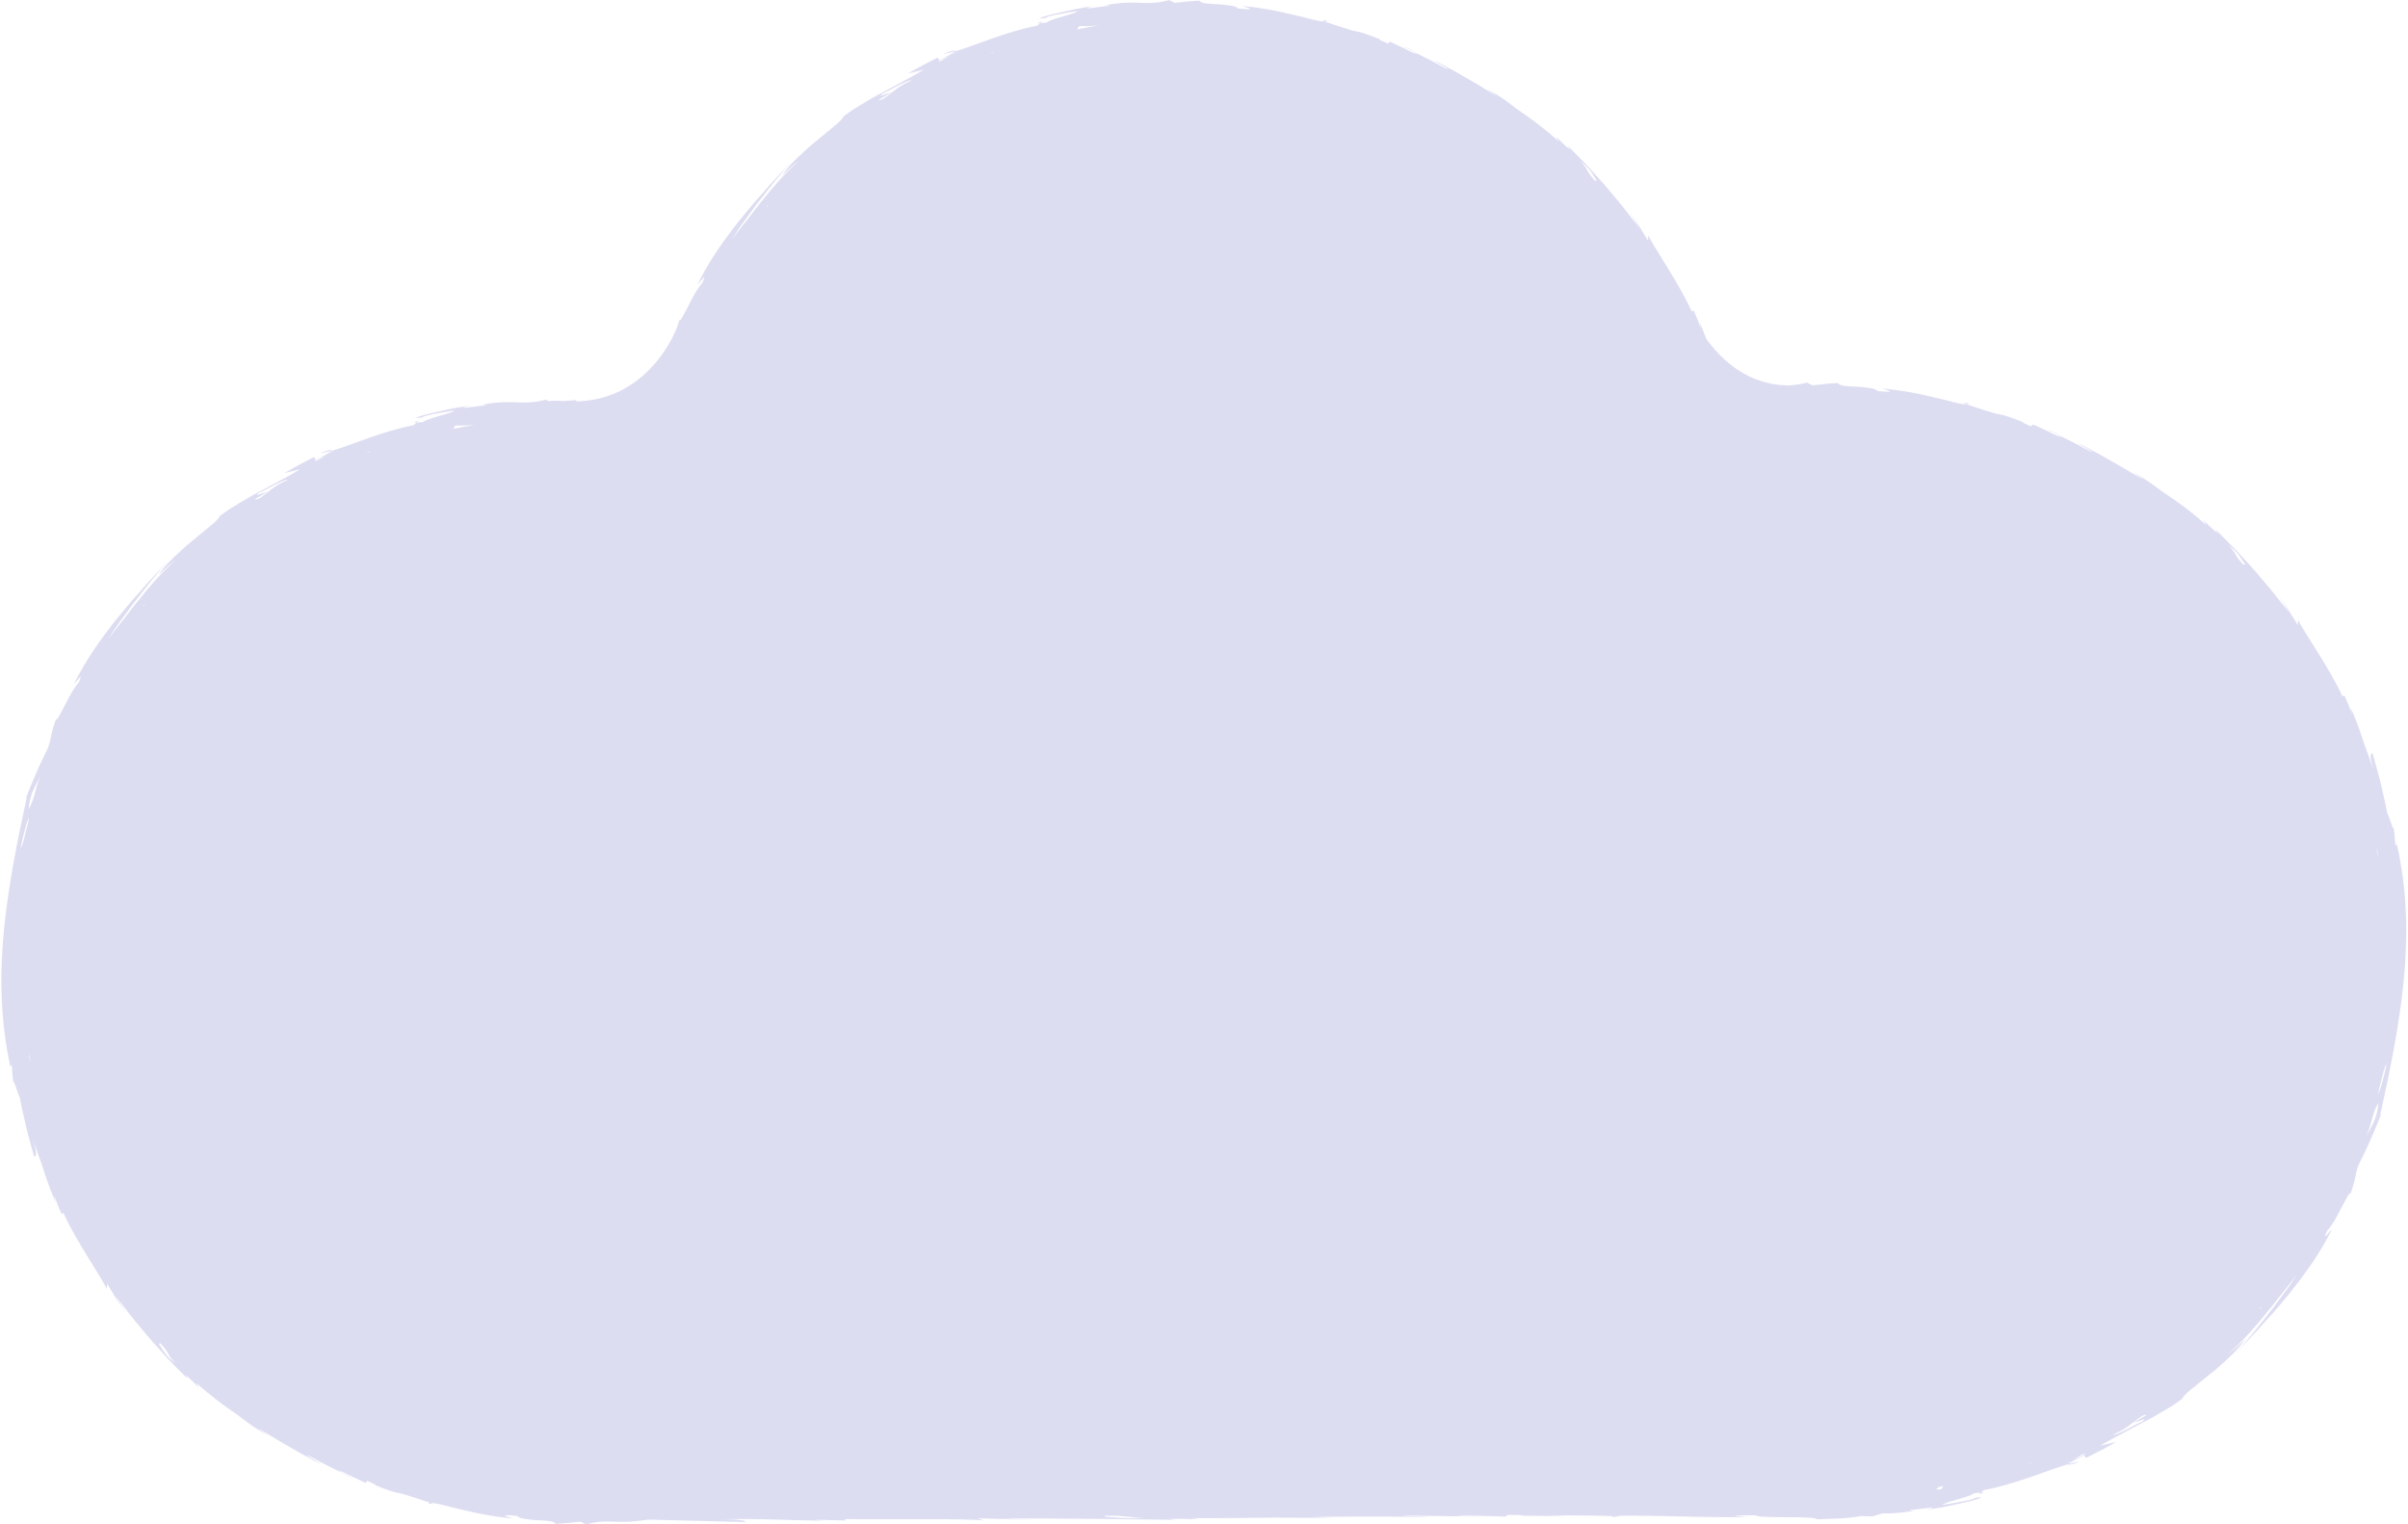 <?xml version="1.0" encoding="UTF-8" standalone="no"?><svg xmlns="http://www.w3.org/2000/svg" xmlns:xlink="http://www.w3.org/1999/xlink" fill="#000000" height="206" preserveAspectRatio="xMidYMid meet" version="1" viewBox="-0.2 0.0 325.5 206.0" width="325.5" zoomAndPan="magnify"><g id="change1_1"><path d="M218.03,204.9c0.25,0.01,0.5,0.02,0.73,0.03l-1.07,0.11C217.63,204.98,217.76,204.93,218.03,204.9z M200.42,204.98c-1.16-0.02-2.18-0.04-3.26-0.05C197.89,204.97,199.04,205,200.42,204.98z M56.13,57.09l0.33-0.26 C55.49,57.13,55.7,57.14,56.13,57.09z M43.02,61.26c0.49-0.08,1.03-0.19,1.57-0.34C44.74,60.72,44.15,60.8,43.02,61.26z M1.65,146.57c0.01,0.13,0.03,0.3,0.07,0.52L1.65,146.57z M57.73,203.24l0.69-0.01c-0.14-0.04-0.29-0.09-0.44-0.14 C57.81,203.1,57.71,203.15,57.73,203.24z M45.66,198.87c0.39,0.24,1.01,0.62,1.84,0.89C46.83,199.47,46.27,199.17,45.66,198.87z M140.43,3.12l0.33-0.26C139.8,3.15,140.01,3.16,140.43,3.12z M179.18,2.76l-0.69,0.01c0.14,0.04,0.29,0.09,0.44,0.14 C179.1,2.9,179.2,2.86,179.18,2.76z M127.33,7.28c0.49-0.08,1.03-0.19,1.57-0.34C129.05,6.74,128.46,6.82,127.33,7.28z M191.25,7.13 c-0.39-0.24-1.01-0.62-1.84-0.89C190.08,6.53,190.64,6.83,191.25,7.13z M265.93,54.48l-0.71,0.01c0.14,0.05,0.3,0.09,0.45,0.14 C265.84,54.62,265.94,54.58,265.93,54.48z M278.29,58.89c-0.4-0.24-1.04-0.62-1.88-0.89C277.09,58.28,277.66,58.59,278.29,58.89z M267.57,201.71l-0.33,0.26C268.22,201.68,268,201.67,267.57,201.71z M280.99,197.52c-0.5,0.08-1.05,0.19-1.61,0.35 C279.24,198.06,279.83,197.98,280.99,197.52z M324.72,132.54c-0.6,6.02-1.78,11.89-3.19,18.21l0.15-0.2 c-0.44,1.19-0.98,2.36-1.46,3.53c-0.5,1.17-1.09,2.3-1.63,3.44c-0.48,1.3-0.3,1.8-1.11,3.93c0.01-0.29-0.09-0.19-0.28,0.14 c-0.2,0.33-0.5,0.88-0.82,1.5c-0.33,0.62-0.68,1.32-1.04,1.92c-0.37,0.59-0.72,1.09-0.98,1.36c-0.75,1.63,0.27,0.1,0.67-0.24 c-1.62,3.3-3.61,5.98-5.71,8.64c-0.55,0.65-1.09,1.3-1.65,1.97c-0.54,0.67-1.17,1.3-1.76,1.97c-1.17,1.36-2.5,2.68-3.85,4.17 c0.66-0.75,1.22-1.44,1.72-2.03c0.5-0.59,0.95-1.11,1.31-1.59c0.75-0.96,1.32-1.68,1.85-2.33c0.5-0.68,0.96-1.29,1.5-2.01 c0.26-0.36,0.56-0.74,0.86-1.18c0.3-0.45,0.63-0.95,1-1.51c-0.49,0.64-0.93,1.21-1.33,1.73c-0.41,0.51-0.79,0.97-1.14,1.41 c-0.34,0.44-0.66,0.85-0.97,1.24c-0.31,0.39-0.62,0.76-0.93,1.13c-1.22,1.5-2.51,3.05-5.05,5.39c0.85-0.68,1.64-1.41,2.43-2.15 c-0.51,0.75-1.23,1.61-2.11,2.41c-0.86,0.81-1.78,1.66-2.72,2.38c-0.91,0.74-1.76,1.42-2.44,1.97c-0.67,0.54-1.14,0.99-1.24,1.3 c-0.42,0.31-0.84,0.61-1.26,0.89c-0.44,0.26-0.87,0.52-1.3,0.78c-0.87,0.5-1.72,1.02-2.64,1.48c-0.92,0.47-1.83,0.98-2.81,1.5 c-0.99,0.5-2.01,1.07-3.11,1.7c0.73-0.16,1.46-0.34,2.19-0.52c-0.68,0.38-1.34,0.78-2.03,1.13l-2.07,1.05l-0.25-0.35 c-0.34,0.16-0.63,0.31-0.88,0.44c-0.25,0.13-0.47,0.23-0.65,0.33c-0.35,0.19-0.55,0.33-0.61,0.41c-3.06,0.91-7.11,2.71-11.4,3.51 l-0.42,0.33c-0.33,0.04-0.79,0.1-0.91,0.1c-0.36,0.31-1.41,0.58-2.37,0.87c-0.96,0.27-1.85,0.54-1.91,0.7 c1.39-0.21,4.62-0.75,4.3-0.93c0.88-0.14,1.07-0.12,0.81,0c-0.26,0.11-0.95,0.35-1.85,0.54c-0.89,0.2-1.97,0.44-2.96,0.66 c-1,0.17-1.92,0.32-2.5,0.42c1.23-0.32,1.03-0.35,0.36-0.28c-0.67,0.06-1.82,0.26-2.53,0.28c-0.21,0.08,0.25,0.05,0.5,0.11 c-1.76,0.31-3.08,0.38-4.21,0.35c-0.42,0.13-0.84,0.26-1.31,0.39c-0.26,0-0.52,0-0.78,0l-0.77-0.03c-0.26,0.04-0.52,0.09-0.78,0.12 l-0.8,0.09c-0.53,0.07-1.08,0.1-1.63,0.12c-0.59,0.03-1,0.04-1.45,0.06l-1.34,0.05c-0.48-0.52-7.54-0.05-8.41-0.54 c-6.11-0.01,0.82,0.3-1.36,0.24c-5.7,0.1-15.71-0.37-17.64-0.12c-2.09-0.08-4.25-0.1-6.37-0.11c-0.97,0.05-1.9,0.08-2.81,0.08 c-3.33-0.02-3.83-0.06-3.36-0.11c-0.66-0.01-1.29-0.02-1.9-0.03l-0.29,0.22c-2.02-0.05-4.35-0.15-6.38-0.13 c0.34,0.03,0.62,0.06,0.79,0.1c-0.22-0.01-0.61-0.03-1.1-0.05c0.13,0.02,0.32,0.03,0.56,0.05c-2.56-0.04-4.97-0.07-7.28-0.09 c-0.17,0.01-0.33,0.01-0.48,0.02c0.06,0.09,6.17,0.11,2.24,0.15c-6.32-0.08-10.55-0.05-14.39,0.01c0.6,0.02,1.45,0.05,2.68,0.06 c-2.2,0.07-4.89,0.06-7.86,0.02c-3.18,0.05-6.63,0.09-11.31,0.07l1.13,0.17c-1.46-0.04-2.57-0.11-3.98-0.05l0.77,0.11 c-1.83,0-14.86-0.23-23.44-0.17l4.37,0.2l-7.64-0.24l0.84,0.3c-2.64-0.3-11.57-0.1-18.77-0.19l0.05,0.19l-4.35-0.11l1.47,0.13 c-4.32-0.02-9.45-0.33-14.41-0.18c3.2-0.06,3.97,0.24,3.68,0.37l-13.06-0.33c-0.04,0.02-0.17,0.03-0.35,0.05 c-0.89,0.14-1.67,0.21-2.36,0.24l0.67,0.03c-0.27-0.01-0.49-0.02-0.68-0.03c-0.7,0.03-1.33,0.01-1.91-0.02 c-1.27-0.06-2.35-0.01-3.77,0.37l-0.73-0.36l-0.12,0l-1.58,0.17c-0.56,0.06-1.12,0.08-1.68,0.12c-0.14-0.4-1.32-0.44-2.53-0.49 c-1.21-0.1-2.45-0.2-2.68-0.58c-3.79-0.37,0.46,0.51-0.88,0.3c-1.78-0.13-4.21-0.55-6.31-1.08c-0.53-0.12-1.03-0.24-1.51-0.35 c-0.47-0.13-0.91-0.25-1.3-0.34c-0.79-0.19-1.39-0.31-1.71-0.29c-0.74-0.23-1.47-0.51-2.23-0.74c-0.52-0.17-1.03-0.32-1.55-0.48 c-0.6-0.11-1.17-0.24-1.71-0.43c-1.99-0.7-2.24-0.85-1.92-0.83c-0.06-0.02-0.13-0.04-0.19-0.07c-0.32-0.14-0.62-0.27-0.92-0.41 l-0.29,0.25c-0.61-0.29-1.28-0.61-1.95-0.93c-0.57-0.27-1.12-0.56-1.66-0.79c0.18,0.12,0.32,0.24,0.4,0.34 c-0.12-0.08-0.33-0.2-0.6-0.35c0.06,0.06,0.16,0.13,0.29,0.21c-1.43-0.71-2.75-1.4-4.01-2.09c-0.11-0.04-0.21-0.08-0.31-0.11 c-0.03,0.14,3.36,1.9,1.15,0.84c-0.5-0.27-0.97-0.53-1.42-0.77c-0.45-0.24-0.89-0.47-1.29-0.72c-0.81-0.48-1.55-0.9-2.25-1.3 c-1.05-0.63-1.98-1.2-2.87-1.74c0.3,0.24,0.73,0.56,1.4,1.01c-0.88-0.49-1.9-1.06-2.91-1.85c-0.39-0.29-0.8-0.6-1.22-0.92 c-1.65-1.11-3.4-2.37-5.58-4.32l0.37,0.65c-0.66-0.65-1.13-1.17-1.82-1.72l0.24,0.46c-0.21-0.2-0.72-0.72-1.44-1.44 c-0.36-0.36-0.77-0.77-1.2-1.23c-0.42-0.47-0.88-0.98-1.36-1.51c-0.99-1.04-1.96-2.27-2.96-3.45c-0.51-0.58-0.95-1.21-1.42-1.79 c-0.46-0.58-0.91-1.15-1.32-1.67c0.47,0.79,0.97,1.57,1.46,2.36l-1.35-2c-0.43-0.68-0.84-1.37-1.26-2.06l-0.06,0.69 c-0.67-1.56-3.97-6.14-5.86-10.28l-0.24,0.15c-0.18-0.42-0.38-0.84-0.54-1.26l-0.49-1.29l0.21,0.93c-0.54-1.26-1.09-2.64-1.54-4.12 c-0.24-0.73-0.49-1.47-0.77-2.21c-0.24-0.75-0.51-1.49-0.81-2.21c0.73,1.88,0.47,2.49,0.22,2.39c-0.36-1.34-0.75-2.66-1.08-4 l-0.45-2.02c-0.15-0.67-0.31-1.34-0.41-2.02c-0.21-0.13-0.96-3.08-0.82-1.67l-0.14-1.09l-0.13-1.62l-0.18,0.29 c-1.37-6.33-1.44-12.43-0.88-18.38c0.59-5.97,1.74-11.8,3.11-18.08l-0.14,0.2c0.43-1.19,0.95-2.34,1.43-3.5 c0.49-1.16,1.07-2.28,1.59-3.41c0.47-1.29,0.3-1.78,1.09-3.9c-0.01,0.29,0.09,0.19,0.28-0.14c0.2-0.32,0.48-0.87,0.8-1.49 c0.32-0.62,0.66-1.31,1.02-1.91c0.36-0.59,0.7-1.09,0.95-1.35c0.73-1.62-0.26-0.1-0.65,0.24c1.59-3.28,3.52-5.94,5.58-8.57 c0.53-0.64,1.07-1.29,1.61-1.95c0.53-0.67,1.14-1.29,1.71-1.96c1.15-1.35,2.44-2.66,3.76-4.14c-0.65,0.75-1.19,1.43-1.68,2.01 c-0.49,0.59-0.92,1.1-1.28,1.58c-0.73,0.95-1.29,1.66-1.81,2.31c-0.49,0.67-0.94,1.28-1.46,1.99c-0.26,0.36-0.55,0.73-0.84,1.18 c-0.29,0.45-0.61,0.94-0.98,1.5c0.48-0.63,0.91-1.2,1.3-1.71c0.4-0.51,0.77-0.97,1.11-1.4c0.33-0.44,0.64-0.84,0.94-1.23 c0.3-0.39,0.61-0.75,0.91-1.12c1.2-1.49,2.45-3.03,4.93-5.35c-0.83,0.67-1.6,1.4-2.38,2.13c0.5-0.74,1.2-1.6,2.06-2.39 c0.84-0.8,1.74-1.65,2.65-2.36c0.89-0.73,1.72-1.41,2.38-1.96c0.66-0.54,1.11-0.99,1.21-1.29c0.41-0.3,0.82-0.6,1.23-0.88 c0.43-0.26,0.85-0.52,1.27-0.78c0.85-0.5,1.68-1.02,2.58-1.47c0.89-0.46,1.79-0.97,2.75-1.49c0.97-0.5,1.97-1.06,3.03-1.69 c-0.72,0.16-1.42,0.34-2.14,0.52c0.66-0.37,1.31-0.77,1.98-1.12l2.02-1.04l0.24,0.35c0.33-0.16,0.61-0.31,0.86-0.44 c0.25-0.13,0.46-0.23,0.63-0.32c0.34-0.19,0.54-0.33,0.6-0.41c2.98-0.9,6.94-2.69,11.12-3.49l0.41-0.33c0.33-0.04,0.77-0.1,0.89-0.1 c0.35-0.31,1.38-0.58,2.32-0.86c0.94-0.27,1.8-0.53,1.86-0.7c-1.36,0.21-4.51,0.74-4.2,0.92c-0.86,0.14-1.04,0.12-0.79,0 c0.25-0.11,0.93-0.34,1.81-0.53c0.87-0.2,1.92-0.43,2.89-0.65c0.98-0.17,1.88-0.32,2.44-0.42c-1.2,0.32-1.01,0.35-0.35,0.28 c0.66-0.06,1.78-0.26,2.47-0.28c0.21-0.08-0.25-0.05-0.48-0.11c2.1-0.38,3.56-0.39,4.83-0.31c1.27,0.06,2.35,0.01,3.77-0.37l0.4,0.2 c0.5-0.08,1.16-0.08,2.02-0.01c0.56-0.06,1.12-0.08,1.68-0.12c0.02,0.06,0.08,0.12,0.15,0.16c10.02-0.28,13.5-9.99,13.5-9.99 c0.1-0.32,0.22-0.69,0.38-1.14c-0.01,0.29,0.09,0.19,0.28-0.14c0.2-0.32,0.48-0.87,0.8-1.49c0.32-0.62,0.66-1.31,1.02-1.91 c0.36-0.59,0.7-1.09,0.95-1.35c0.73-1.62-0.26-0.1-0.65,0.24c1.59-3.28,3.52-5.94,5.58-8.57c0.53-0.64,1.07-1.29,1.61-1.95 c0.53-0.67,1.14-1.29,1.71-1.96c1.15-1.35,2.44-2.66,3.76-4.14c-0.65,0.75-1.19,1.43-1.68,2.01c-0.49,0.59-0.92,1.1-1.28,1.58 c-0.73,0.95-1.29,1.66-1.81,2.31c-0.49,0.67-0.94,1.28-1.46,1.99c-0.26,0.36-0.55,0.73-0.84,1.18c-0.29,0.45-0.61,0.94-0.98,1.5 c0.48-0.63,0.91-1.2,1.3-1.71c0.4-0.51,0.77-0.97,1.11-1.4c0.33-0.44,0.64-0.84,0.94-1.23c0.3-0.39,0.61-0.75,0.91-1.12 c1.2-1.49,2.45-3.03,4.93-5.35c-0.83,0.67-1.6,1.4-2.38,2.13c0.5-0.74,1.2-1.6,2.06-2.39c0.84-0.8,1.74-1.65,2.65-2.36 c0.89-0.73,1.72-1.41,2.38-1.96c0.66-0.54,1.11-0.99,1.21-1.29c0.41-0.3,0.82-0.6,1.23-0.88c0.43-0.26,0.85-0.52,1.27-0.78 c0.85-0.5,1.68-1.02,2.58-1.47c0.89-0.46,1.79-0.97,2.75-1.49c0.97-0.5,1.97-1.06,3.03-1.69c-0.72,0.16-1.42,0.34-2.14,0.52 c0.66-0.37,1.31-0.77,1.98-1.12l2.02-1.04l0.24,0.35c0.33-0.16,0.61-0.31,0.86-0.44c0.25-0.13,0.46-0.23,0.63-0.32 c0.34-0.19,0.54-0.33,0.6-0.41c2.98-0.9,6.94-2.69,11.12-3.49l0.41-0.33c0.33-0.04,0.77-0.1,0.89-0.1c0.35-0.31,1.38-0.58,2.32-0.86 c0.94-0.27,1.8-0.53,1.86-0.7c-1.36,0.21-4.51,0.74-4.2,0.92c-0.86,0.14-1.04,0.12-0.79,0c0.25-0.11,0.93-0.34,1.81-0.53 c0.87-0.2,1.92-0.43,2.89-0.65c0.98-0.17,1.88-0.32,2.44-0.42c-1.2,0.32-1.01,0.35-0.35,0.28c0.66-0.06,1.78-0.26,2.47-0.28 c0.21-0.08-0.25-0.05-0.48-0.11c2.1-0.38,3.56-0.39,4.83-0.31c1.27,0.06,2.35,0.01,3.77-0.37l0.75,0.37l1.67-0.18 c0.56-0.06,1.12-0.08,1.68-0.12c0.14,0.4,1.32,0.44,2.53,0.49c1.21,0.1,2.45,0.2,2.68,0.58c3.79,0.37-0.46-0.51,0.88-0.3 c1.78,0.13,4.21,0.55,6.31,1.08c0.53,0.12,1.03,0.24,1.51,0.35c0.47,0.13,0.91,0.25,1.3,0.34c0.79,0.19,1.39,0.31,1.71,0.29 c0.74,0.23,1.47,0.51,2.23,0.74c0.52,0.17,1.03,0.32,1.55,0.48c0.6,0.11,1.17,0.24,1.71,0.43c1.99,0.7,2.24,0.85,1.92,0.83 c0.06,0.02,0.13,0.04,0.19,0.07c0.32,0.14,0.62,0.27,0.92,0.41l0.29-0.25c0.61,0.29,1.28,0.61,1.95,0.93 c0.57,0.27,1.12,0.56,1.66,0.79c-0.18-0.12-0.32-0.24-0.4-0.34c0.12,0.08,0.33,0.2,0.6,0.35c-0.06-0.06-0.16-0.13-0.29-0.21 c1.43,0.71,2.75,1.4,4.01,2.09c0.11,0.04,0.21,0.08,0.31,0.11c0.03-0.14-3.36-1.9-1.15-0.84c0.5,0.27,0.97,0.53,1.42,0.77 c0.45,0.24,0.89,0.47,1.29,0.72c0.81,0.48,1.55,0.9,2.25,1.3c1.05,0.63,1.98,1.2,2.87,1.74c-0.3-0.24-0.73-0.56-1.4-1.01 c0.88,0.49,1.9,1.06,2.91,1.85c0.39,0.29,0.8,0.6,1.22,0.92c1.65,1.11,3.4,2.37,5.58,4.32l-0.37-0.65c0.66,0.65,1.13,1.17,1.82,1.72 l-0.24-0.46c0.21,0.2,0.72,0.72,1.44,1.44c0.36,0.36,0.77,0.77,1.2,1.23c0.42,0.47,0.88,0.98,1.36,1.51 c0.99,1.04,1.96,2.27,2.96,3.45c0.51,0.58,0.95,1.21,1.42,1.79c0.46,0.58,0.91,1.15,1.32,1.67c-0.47-0.79-0.97-1.57-1.46-2.36 l1.35,2c0.43,0.68,0.84,1.37,1.26,2.06l0.06-0.69c0.57,1.32,3.03,4.82,4.92,8.38l0,0c0,0,0,0,0,0c0.34,0.64,0.66,1.27,0.94,1.9 l0.24-0.15c0.18,0.42,0.38,0.84,0.54,1.26l0.49,1.29l-0.21-0.93c0.3,0.69,0.6,1.43,0.89,2.2c2.17,3.03,5.69,6.2,10.96,6.32 c0,0,0,0,0,0c0.84-0.02,1.66-0.13,2.64-0.38l0.77,0.37l1.72-0.19c0.57-0.06,1.15-0.08,1.72-0.12c0.15,0.4,1.36,0.45,2.6,0.49 c1.24,0.1,2.51,0.2,2.75,0.59c3.89,0.37-0.47-0.51,0.9-0.3c1.82,0.13,4.32,0.55,6.47,1.09c0.54,0.12,1.06,0.24,1.55,0.36 c0.48,0.13,0.93,0.25,1.34,0.35c0.81,0.2,1.43,0.31,1.75,0.29c0.76,0.23,1.51,0.52,2.28,0.75c0.53,0.17,1.06,0.32,1.59,0.48 c0.62,0.11,1.2,0.24,1.76,0.43c2.04,0.71,2.3,0.86,1.96,0.83c0.06,0.02,0.13,0.04,0.19,0.07c0.32,0.14,0.64,0.27,0.94,0.41l0.3-0.25 c0.63,0.29,1.32,0.61,2,0.93c0.58,0.28,1.15,0.57,1.7,0.8c-0.18-0.12-0.33-0.24-0.41-0.34c0.12,0.08,0.34,0.2,0.61,0.35 c-0.06-0.06-0.16-0.13-0.3-0.22c1.46,0.72,2.82,1.41,4.11,2.11c0.11,0.04,0.22,0.08,0.31,0.12c0.03-0.14-3.45-1.92-1.17-0.84 c0.51,0.27,0.99,0.53,1.46,0.78c0.47,0.24,0.91,0.48,1.32,0.73c0.83,0.48,1.59,0.91,2.31,1.31c1.07,0.64,2.03,1.2,2.94,1.75 c-0.3-0.24-0.75-0.56-1.43-1.02c0.9,0.49,1.94,1.07,2.99,1.86c0.4,0.29,0.82,0.6,1.25,0.92c1.69,1.11,3.49,2.39,5.71,4.36 l-0.38-0.66c0.67,0.66,1.16,1.17,1.87,1.73l-0.25-0.46c0.21,0.2,0.74,0.72,1.47,1.45c0.36,0.37,0.79,0.78,1.23,1.24 c0.43,0.47,0.9,0.99,1.4,1.52c1.01,1.05,2.01,2.29,3.03,3.48c0.52,0.58,0.97,1.22,1.45,1.8c0.47,0.59,0.93,1.15,1.36,1.69 c-0.48-0.8-0.99-1.58-1.49-2.37l1.38,2.02c0.44,0.68,0.86,1.38,1.29,2.07l0.06-0.7c0.69,1.57,4.07,6.18,6,10.36l0.24-0.15 c0.18,0.43,0.39,0.84,0.56,1.27l0.5,1.3l-0.21-0.94c0.55,1.27,1.12,2.66,1.58,4.15c0.25,0.74,0.5,1.48,0.79,2.22 c0.25,0.75,0.52,1.5,0.83,2.23c-0.75-1.9-0.48-2.51-0.23-2.4c0.37,1.35,0.77,2.68,1.1,4.03l0.46,2.03c0.15,0.68,0.31,1.35,0.42,2.04 c0.22,0.13,0.99,3.11,0.84,1.68l0.14,1.1l0.13,1.63l0.18-0.29C325.23,120.39,325.3,126.54,324.72,132.54z M3.3,111.65 c-0.26,0.9-0.57,2.16-0.69,2.94c0.1-0.07,0.24-0.51,0.38-0.99c0.18-0.74,0.36-1.49,0.56-2.22c0.03-0.14,0.06-0.3,0.1-0.49 C3.81,110.23,3.56,110.75,3.3,111.65z M3.96,143.65c-0.08-0.42-0.15-0.84-0.23-1.26c0.02,0.17,0.03,0.33,0.03,0.47 c0,0.03,0,0.05,0,0.08C3.84,143.22,3.9,143.46,3.96,143.65z M5.27,104.92c-0.53,1.08-1.44,2.23-1.59,4.4 c0.48-0.76,0.62-1.38,0.81-2.04C4.67,106.61,4.84,105.88,5.27,104.92z M16.02,85.82L16.02,85.82c-0.03,0.03-0.07,0.07-0.09,0.11 C15.96,85.89,15.99,85.86,16.02,85.82z M19.4,81.68l-0.34,0.19c0.08-0.01,0.13,0,0.15,0.03C19.28,81.83,19.34,81.76,19.4,81.68z M23.53,184.27c-0.72-0.71-0.86-1.09-1.13-1.55c-0.19-0.31-0.45-0.67-0.98-1.21c0.02,0.1-0.08,0.09-0.16,0.09 c0.25,0.35,0.41,0.62,0.57,0.89C22.15,182.96,22.47,183.45,23.53,184.27z M38.69,64.85c-0.09-0.11-0.82,0.21-1.64,0.61 c-0.8,0.43-1.69,0.93-2.14,1.1c-1.1,0.78,0.58-0.01,1.07-0.13c-0.55,0.38-0.94,0.6-1.74,1.05c0.39,0.1,0.87-0.27,1.57-0.82 c0.35-0.28,0.75-0.6,1.22-0.92C37.5,65.42,38.07,65.13,38.69,64.85z M45.2,60.93c-0.42,0.14-0.78,0.31-1.13,0.49 c-0.6,0.25-1.18,0.54-1.76,0.83c0.15,0.07,0.37-0.02,0.66-0.19c0.29-0.17,0.65-0.42,1.1-0.64L45.2,60.93z M50.01,61.03 c-0.23,0.02-0.5,0.08-0.81,0.17c0.14-0.02,0.28-0.04,0.42-0.07c0.1-0.02,0.22-0.04,0.33-0.08C49.97,61.04,49.99,61.04,50.01,61.03z M64.02,57.41c-0.92,0.09-1.79,0.13-2.59,0.09c-0.29,0.23-0.24,0.33-0.33,0.46C62.06,57.75,63.04,57.57,64.02,57.41z M100.33,31.84 L100.33,31.84c-0.03,0.03-0.07,0.07-0.09,0.11C100.27,31.91,100.3,31.88,100.33,31.84z M103.71,27.71l-0.34,0.19 c0.08-0.01,0.13,0,0.15,0.03C103.59,27.85,103.65,27.78,103.71,27.71z M123,10.87c-0.09-0.11-0.82,0.21-1.64,0.61 c-0.8,0.43-1.69,0.93-2.14,1.1c-1.1,0.78,0.58-0.01,1.07-0.13c-0.55,0.38-0.94,0.6-1.74,1.05c0.39,0.1,0.87-0.27,1.57-0.82 c0.35-0.28,0.75-0.6,1.22-0.92C121.81,11.44,122.38,11.15,123,10.87z M129.51,6.95c-0.42,0.14-0.78,0.31-1.13,0.49 c-0.6,0.25-1.18,0.54-1.76,0.83c0.15,0.07,0.37-0.02,0.66-0.19c0.29-0.17,0.65-0.42,1.1-0.64L129.51,6.95z M134.32,7.05 c-0.23,0.02-0.5,0.08-0.81,0.17c0.14-0.02,0.28-0.04,0.42-0.07c0.1-0.02,0.21-0.04,0.33-0.08C134.28,7.07,134.3,7.06,134.32,7.05z M148.33,3.43c-0.92,0.09-1.79,0.13-2.59,0.09c-0.29,0.23-0.24,0.33-0.33,0.46C146.37,3.77,147.35,3.59,148.33,3.43z M154.63,205.14 c-2.71-0.03-2.49-0.31-5.5-0.29c0.15,0.04,0.02,0.08-0.07,0.12C150.96,205.09,151.31,205.28,154.63,205.14z M215.64,24.4 c-0.25-0.35-0.41-0.62-0.57-0.89c-0.31-0.47-0.63-0.96-1.69-1.78c0.72,0.71,0.86,1.09,1.13,1.55c0.19,0.31,0.45,0.67,0.98,1.21 C215.46,24.39,215.56,24.4,215.64,24.4z M262.48,200.85c-0.2,0.04-0.41,0.08-0.61,0.12c-0.05,0.05-0.1,0.09-0.15,0.14 c-0.08,0.07-0.16,0.12-0.24,0.19c0.22,0,0.45,0,0.66,0.01C262.43,201.07,262.38,200.97,262.48,200.85z M274.66,197.58 c-0.14,0.02-0.28,0.04-0.43,0.07c-0.11,0.02-0.22,0.04-0.34,0.08c-0.02,0.01-0.04,0.01-0.06,0.02 C274.06,197.73,274.35,197.67,274.66,197.58z M281.72,196.52c-0.16-0.07-0.38,0.02-0.68,0.19c-0.29,0.17-0.67,0.42-1.12,0.65 l-1.16,0.49c0.43-0.14,0.8-0.31,1.16-0.49C280.53,197.11,281.12,196.81,281.72,196.52z M288.21,192.3c0.56-0.39,0.96-0.61,1.78-1.06 c-0.39-0.1-0.89,0.27-1.61,0.83c-0.36,0.28-0.77,0.6-1.25,0.93c-0.48,0.33-1.06,0.62-1.7,0.9c0.09,0.11,0.84-0.21,1.68-0.62 c0.82-0.43,1.74-0.94,2.2-1.11C290.44,191.39,288.71,192.19,288.21,192.3z M303.28,76.28c-0.25-0.35-0.42-0.62-0.59-0.89 c-0.31-0.47-0.64-0.96-1.73-1.79c0.74,0.72,0.88,1.1,1.16,1.56c0.19,0.32,0.46,0.67,1,1.21C303.09,76.27,303.19,76.28,303.28,76.28z M305.53,176.75c-0.09,0.01-0.13,0-0.16-0.03c-0.06,0.07-0.12,0.15-0.19,0.22L305.53,176.75z M308.74,172.67 c-0.03,0.04-0.06,0.07-0.1,0.11l0,0.01C308.68,172.74,308.72,172.7,308.74,172.67z M321.01,114.52c0.08,0.42,0.16,0.85,0.23,1.27 c-0.02-0.17-0.03-0.33-0.03-0.47c0-0.03,0-0.05,0-0.08C321.13,114.95,321.07,114.7,321.01,114.52z M321.29,149.11 c-0.49,0.76-0.64,1.39-0.83,2.06c-0.19,0.67-0.36,1.4-0.8,2.37C320.21,152.45,321.14,151.29,321.29,149.11z M322.39,143.79 c-0.1,0.07-0.25,0.51-0.39,1c-0.18,0.75-0.37,1.5-0.57,2.24c-0.03,0.14-0.06,0.3-0.1,0.5c-0.17,0.65,0.09,0.13,0.35-0.78 C321.94,145.85,322.27,144.58,322.39,143.79z M323.37,111.58c-0.01-0.13-0.04-0.3-0.07-0.52L323.37,111.58z" fill="#ddddf2"/></g></svg>